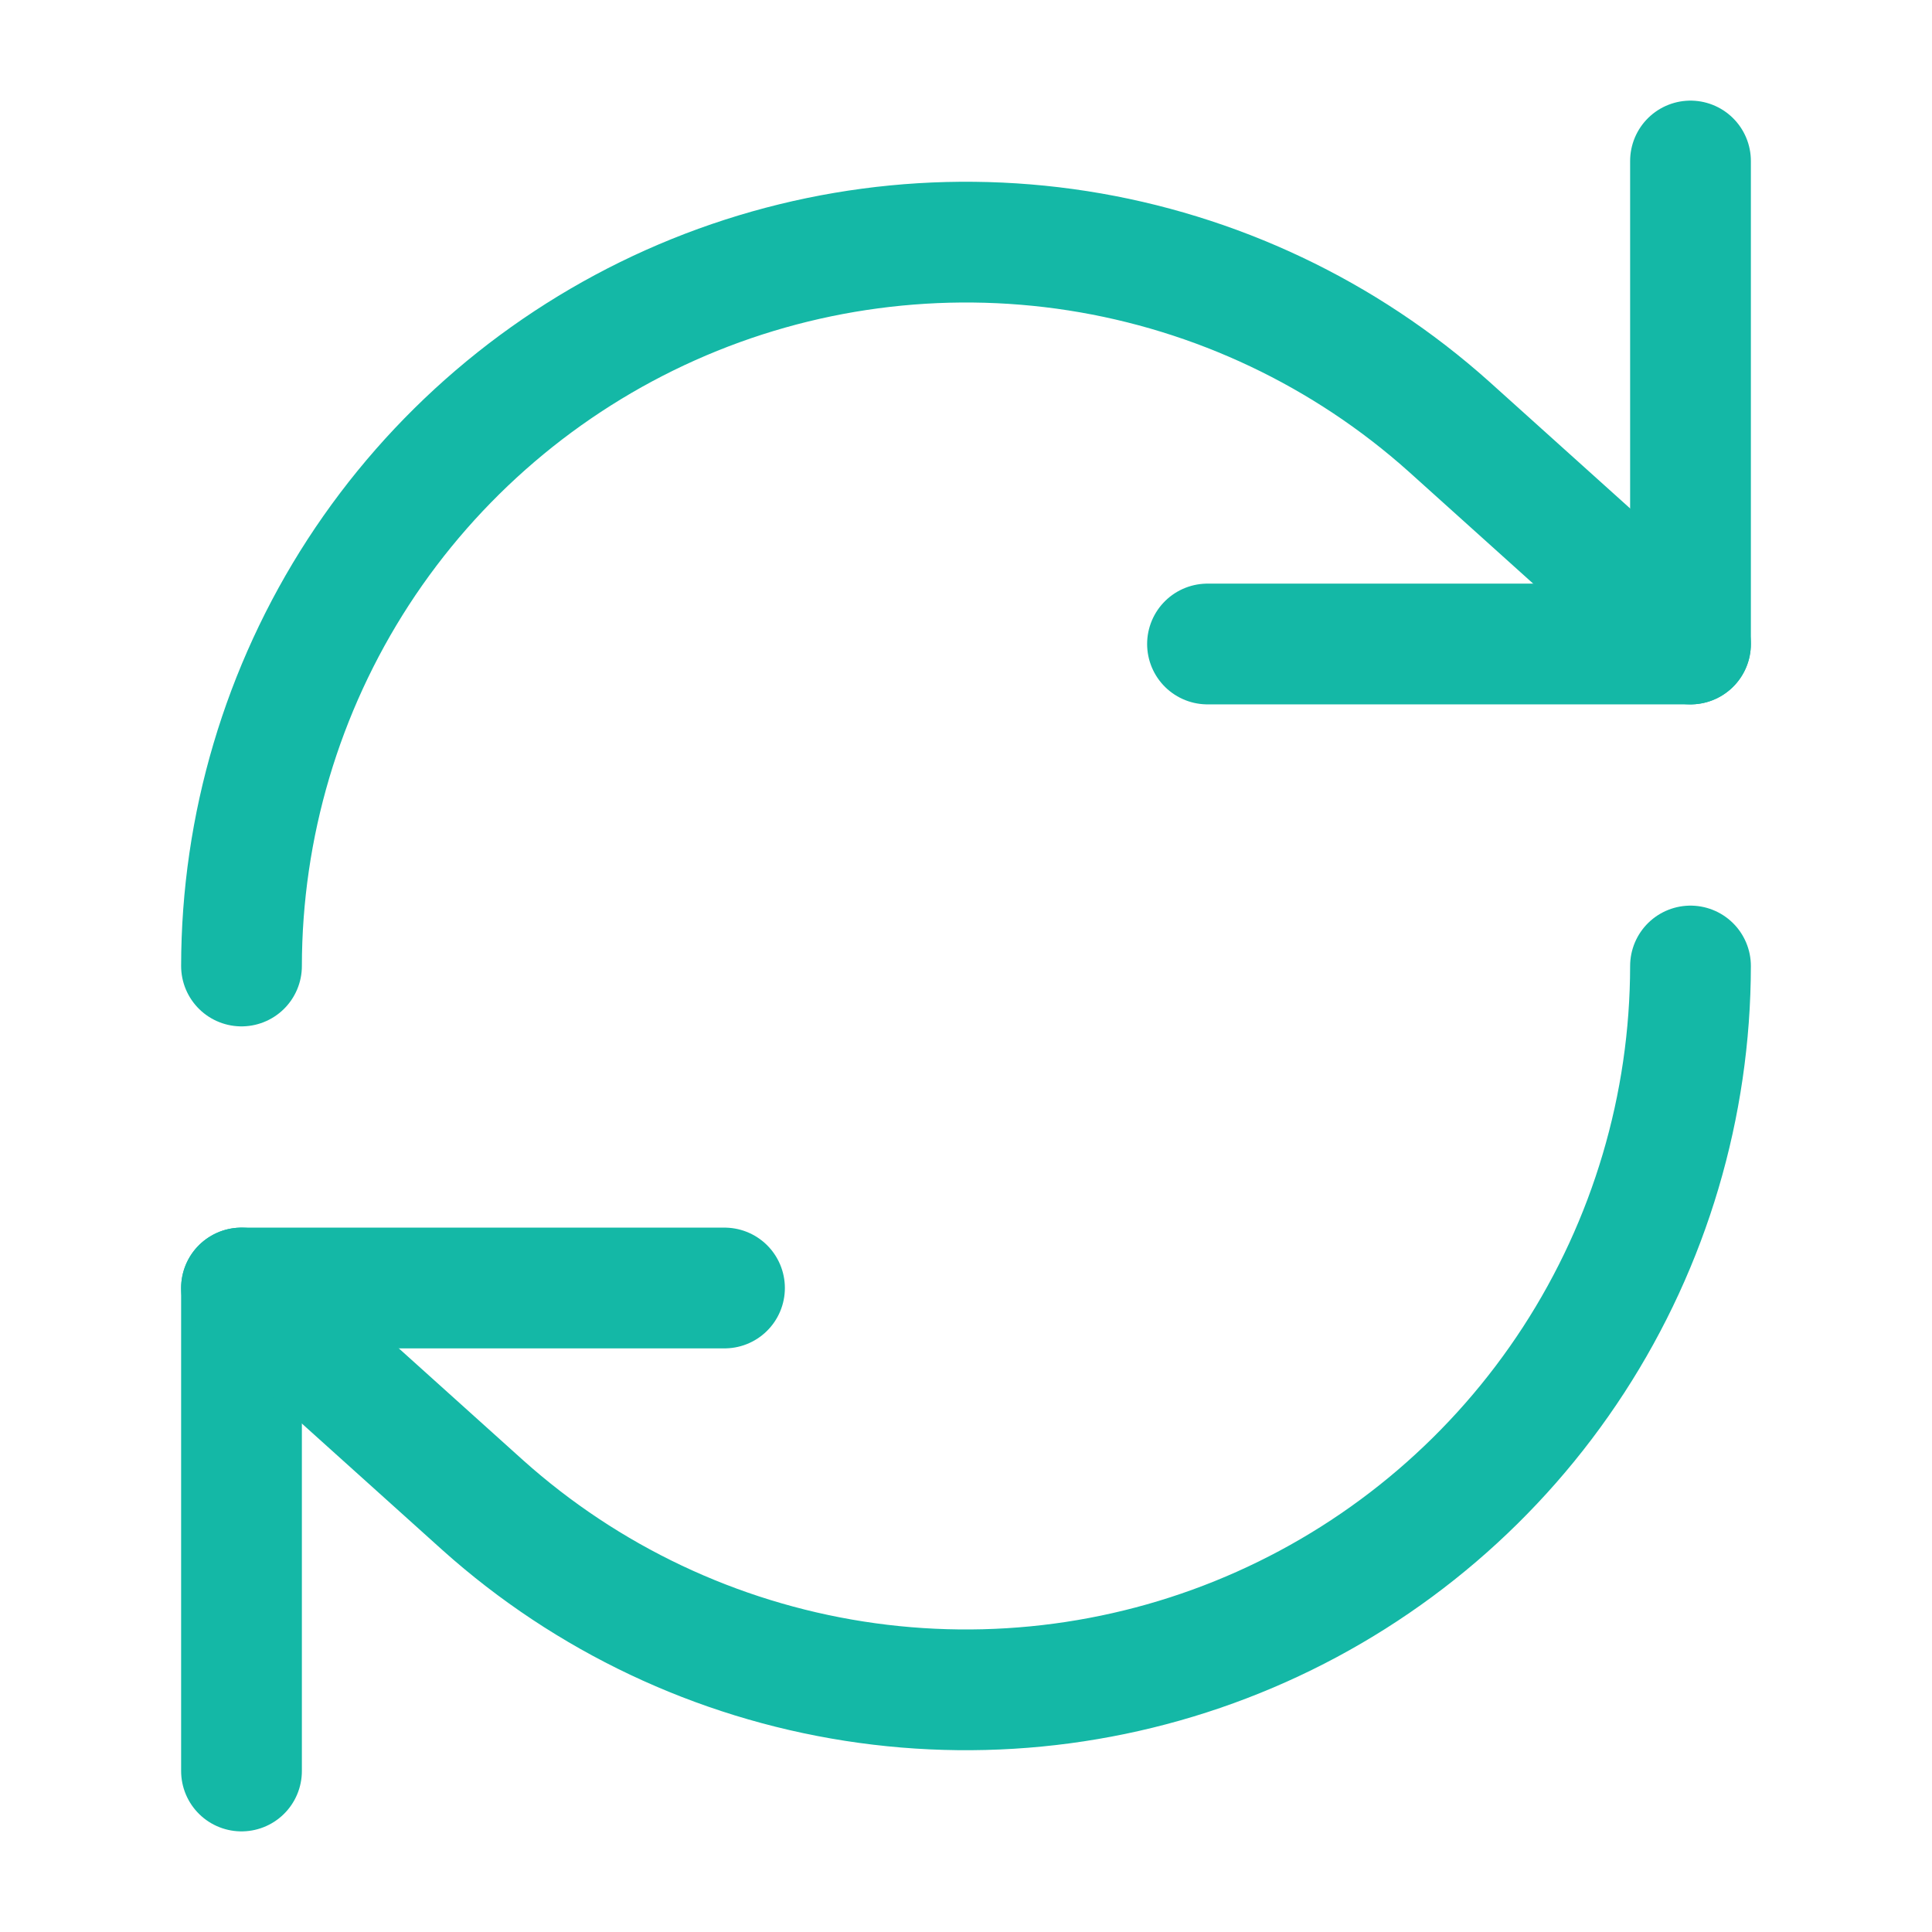 <svg width="24" height="24" viewBox="0 0 24 24" fill="none" xmlns="http://www.w3.org/2000/svg">
<path d="M21 2V8H15" stroke="#14B8A6" stroke-width="1.5" stroke-linecap="round" stroke-linejoin="round"/>
<path d="M3 12C3.002 10.263 3.506 8.564 4.451 7.107C5.397 5.651 6.744 4.499 8.33 3.79C9.915 3.082 11.672 2.848 13.388 3.115C15.104 3.383 16.706 4.142 18 5.3L21 8" stroke="#14B8A6" stroke-width="1.5" stroke-linecap="round" stroke-linejoin="round"/>
<path d="M3 22V16H9" stroke="#14B8A6" stroke-width="1.5" stroke-linecap="round" stroke-linejoin="round"/>
<path d="M21 12C20.998 13.737 20.494 15.436 19.549 16.892C18.603 18.349 17.256 19.501 15.671 20.209C14.085 20.918 12.328 21.152 10.612 20.884C8.896 20.616 7.294 19.858 6 18.7L3 16" stroke="#14B8A6" stroke-width="1.5" stroke-linecap="round" stroke-linejoin="round"/>
</svg>
